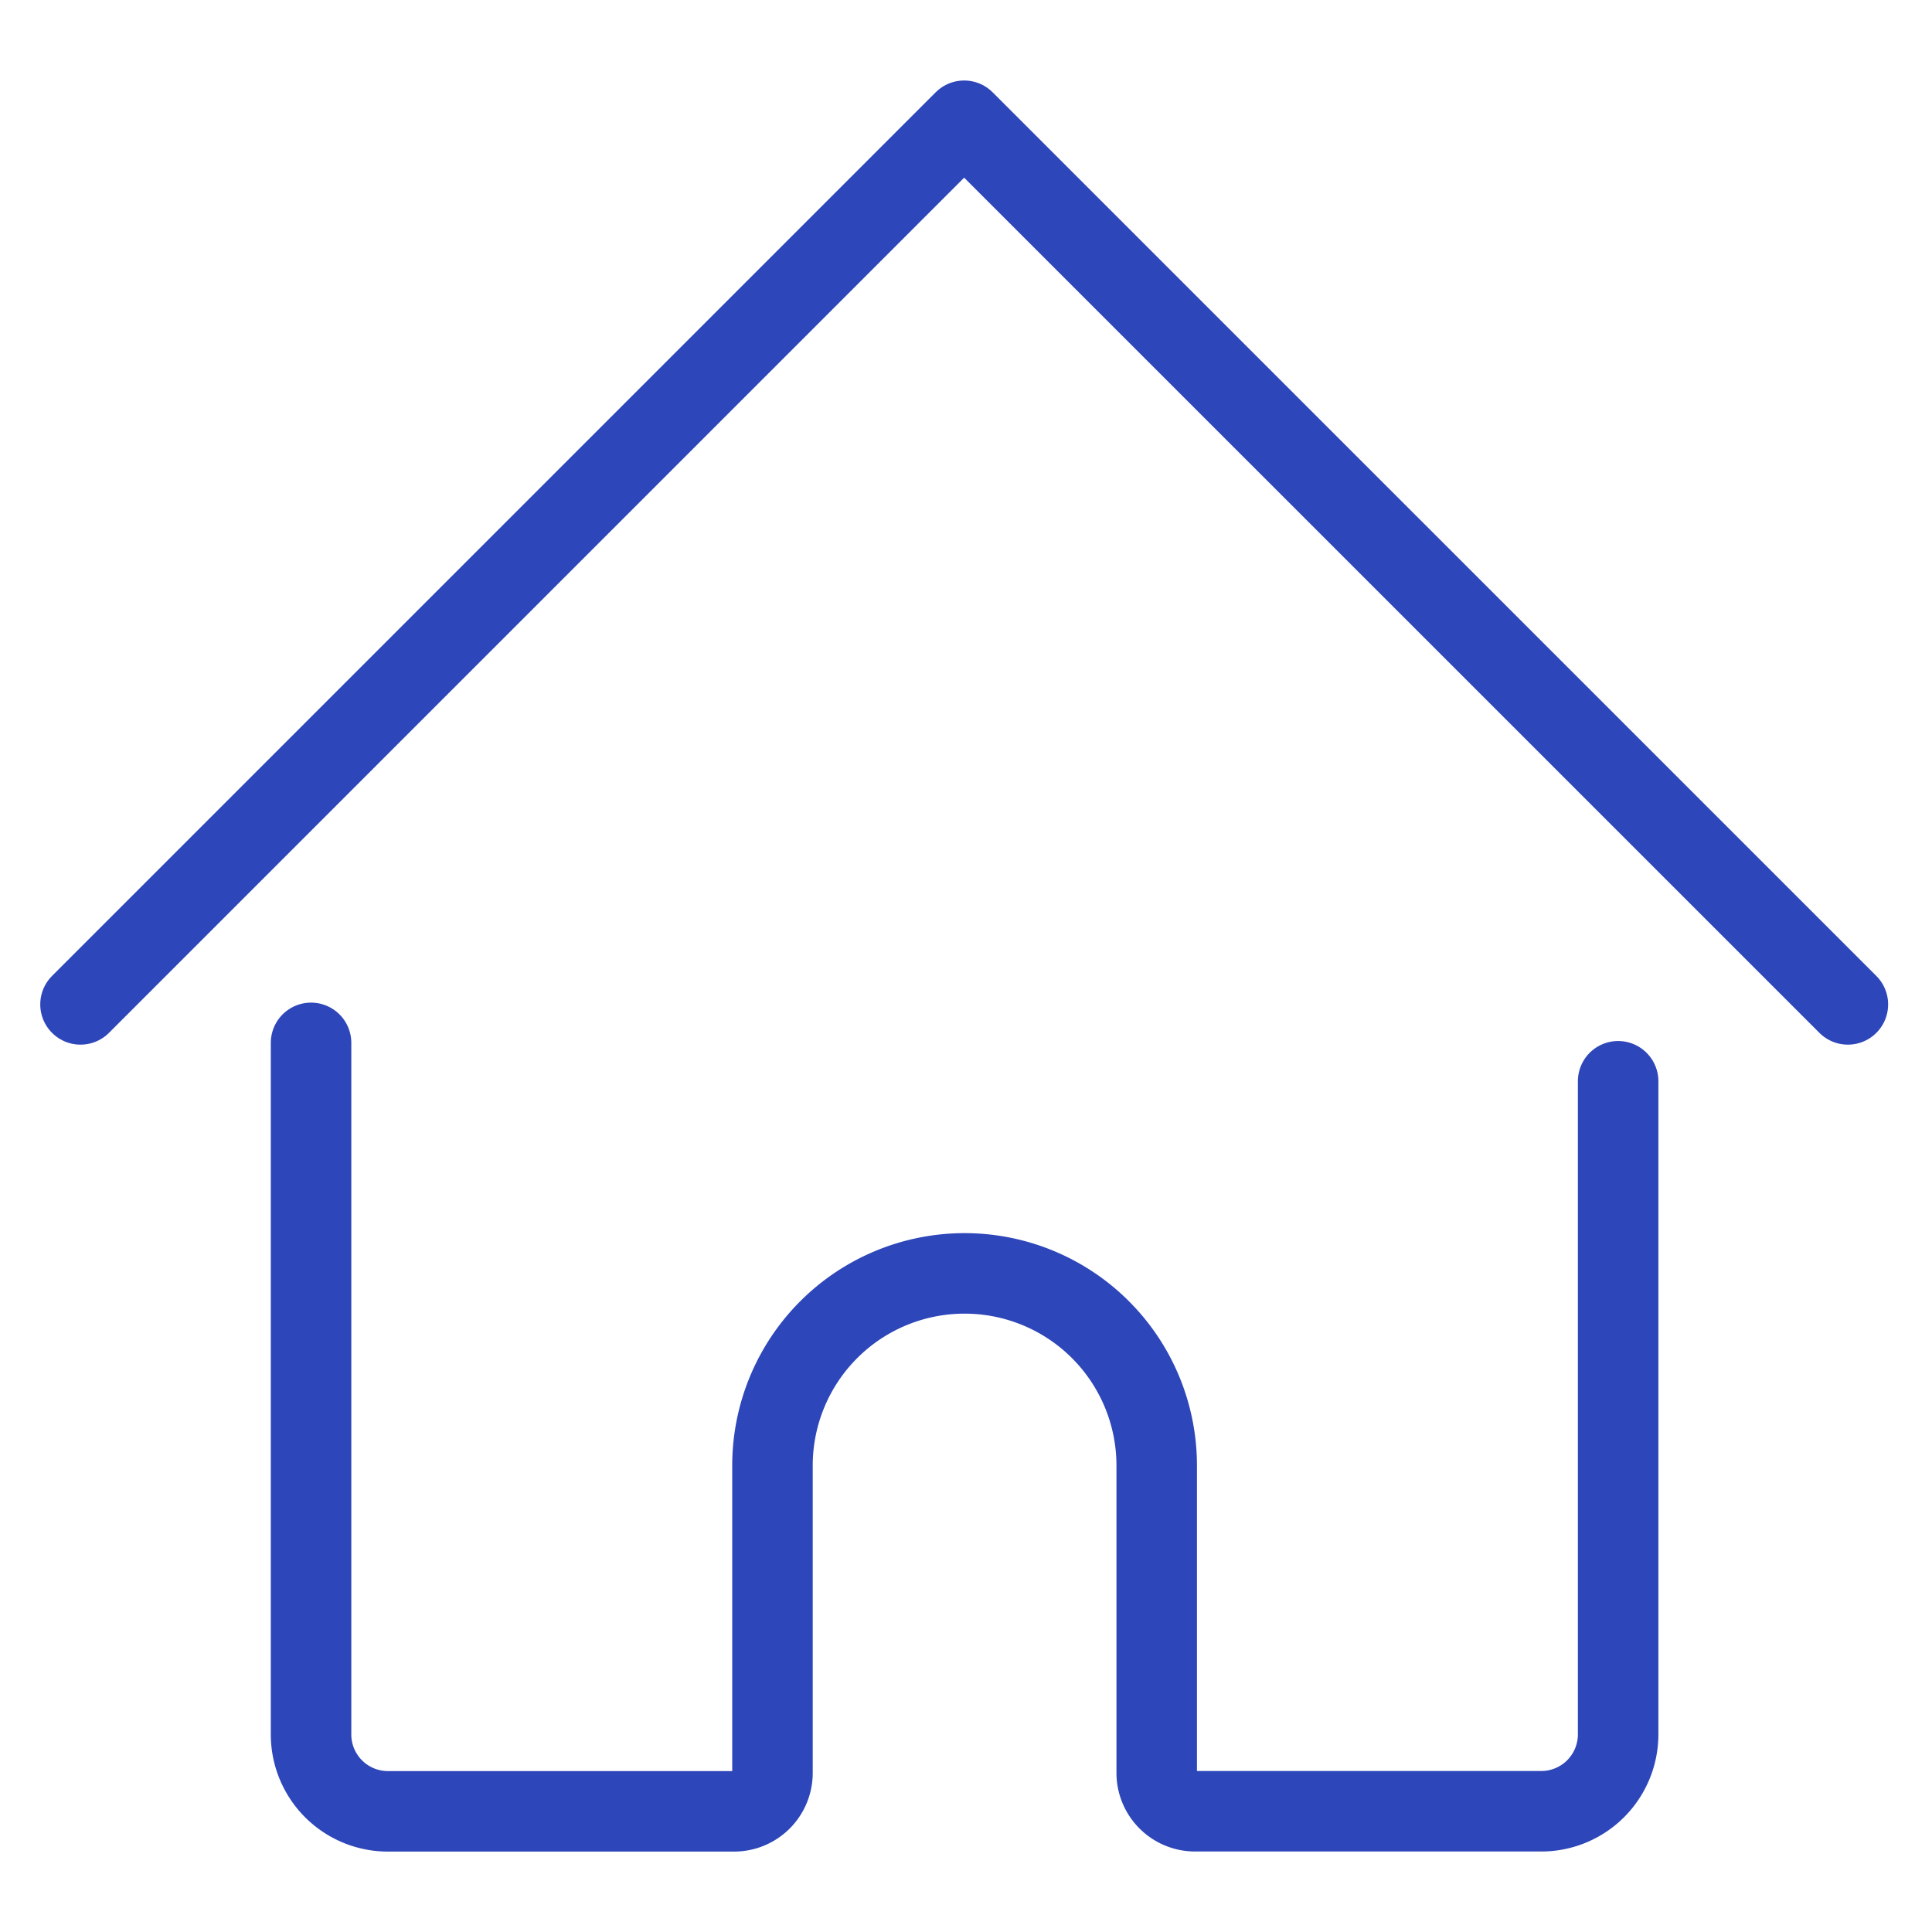 <svg xmlns="http://www.w3.org/2000/svg" width="24" height="24" viewBox="0 0 24 24">
  <g id="Group_293" data-name="Group 293" transform="translate(24121 10253)">
    <rect id="Rectangle_743" data-name="Rectangle 743" width="24" height="24" transform="translate(-24121 -10253)" fill="none"/>
    <g id="house-1" transform="translate(-24120.5 -10253)">
      <path id="Path_19" data-name="Path 19" d="M3.5,13.5v8.591a.955.955,0,0,0,.955.955h4.3a.477.477,0,0,0,.477-.477V18.75a2.386,2.386,0,1,1,4.773,0v3.818a.477.477,0,0,0,.477.477h4.3a.955.955,0,0,0,.955-.955V13.977" transform="translate(-0.136 -0.545)" fill="none" stroke="#2d46b9" stroke-linecap="round" stroke-linejoin="round" stroke-width="1"/>
      <path id="Path_20" data-name="Path 20" d="M.5,12.477,11.477,1.5,22.455,12.477" fill="none" stroke="#2d46b9" stroke-linecap="round" stroke-linejoin="round" stroke-width="1"/>
    </g>
  </g>
</svg>
